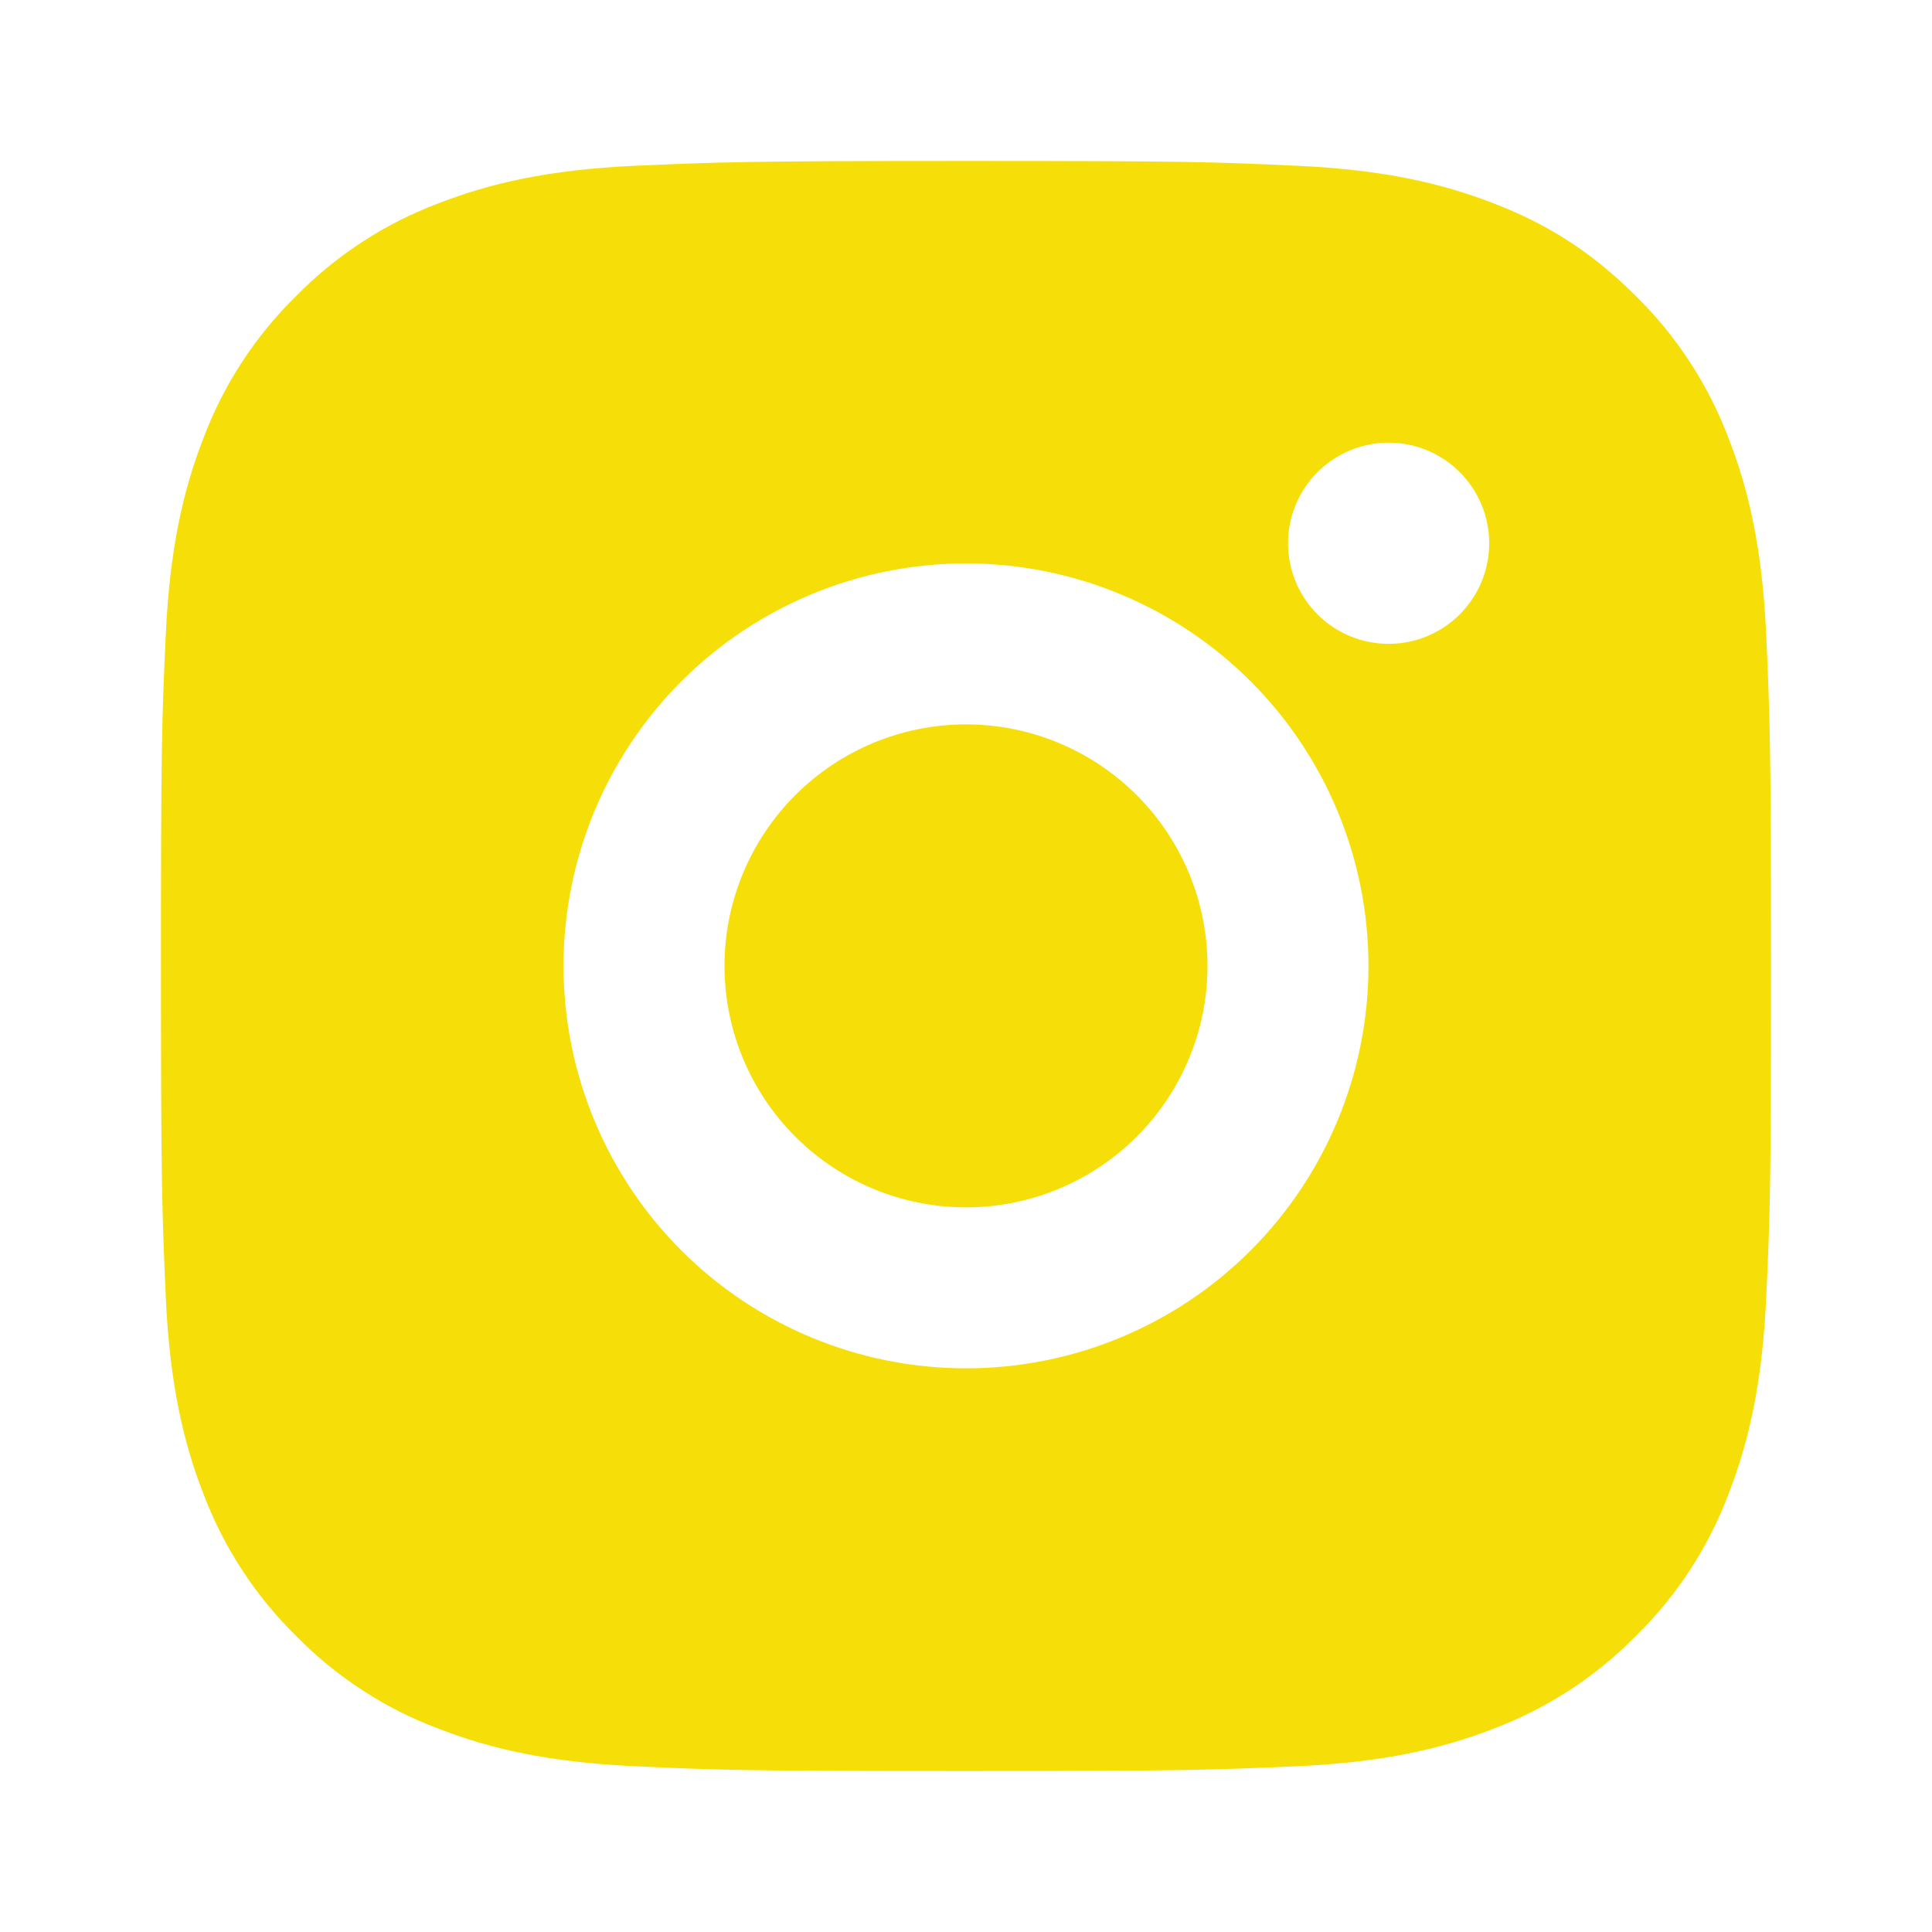 <svg fill="none" height="30px" width="30px" viewBox="0 0 16 16" xmlns="http://www.w3.org/2000/svg"><path d="m8 1.333c1.811 0 2.037.007 2.748.04.71.033 1.193.145 1.619.31.44.169.811.399 1.181.769.339.333.601.736.769 1.181.165.425.277.909.31 1.619.031.711.04.937.04 2.748s-.007 2.037-.04 2.748c-.033.71-.145 1.193-.31 1.619-.167.445-.429.848-.769 1.181-.333.339-.736.601-1.181.769-.425.165-.909.277-1.619.31-.711.031-.937.04-2.748.04s-2.037-.007-2.748-.04c-.71-.033-1.193-.145-1.619-.31-.445-.167-.848-.429-1.181-.769-.339-.333-.601-.736-.769-1.181-.165-.425-.277-.909-.31-1.619-.031-.711-.04-.937-.04-2.748s.007-2.037.04-2.748c.033-.711.145-1.193.31-1.619.167-.445.429-.848.769-1.181.333-.339.736-.602 1.181-.769.425-.165.908-.277 1.619-.31.711-.031.937-.04 2.748-.04zm0 3.333c-.884 0-1.732.351-2.357.976s-.976 1.473-.976 2.357c0 .884.351 1.732.976 2.357.625.625 1.473.976 2.357.976.884 0 1.732-.351 2.357-.976.625-.625.976-1.473.976-2.357 0-.884-.351-1.732-.976-2.357-.625-.625-1.473-.976-2.357-.976zm4.333-.167c0-.221-.088-.433-.244-.589s-.368-.244-.589-.244c-.221 0-.433.088-.589.244s-.244.368-.244.589.088.433.244.589.368.244.589.244c.221 0 .433-.088.589-.244s.244-.368.244-.589zm-4.333 1.5c.53 0 1.039.211 1.414.586.375.375.586.884.586 1.414s-.211 1.039-.586 1.414c-.375.375-.884.586-1.414.586s-1.039-.211-1.414-.586c-.375-.375-.586-.884-.586-1.414s.211-1.039.586-1.414c.375-.375.884-.586 1.414-.586z" fill="#F6DF09"/></svg>